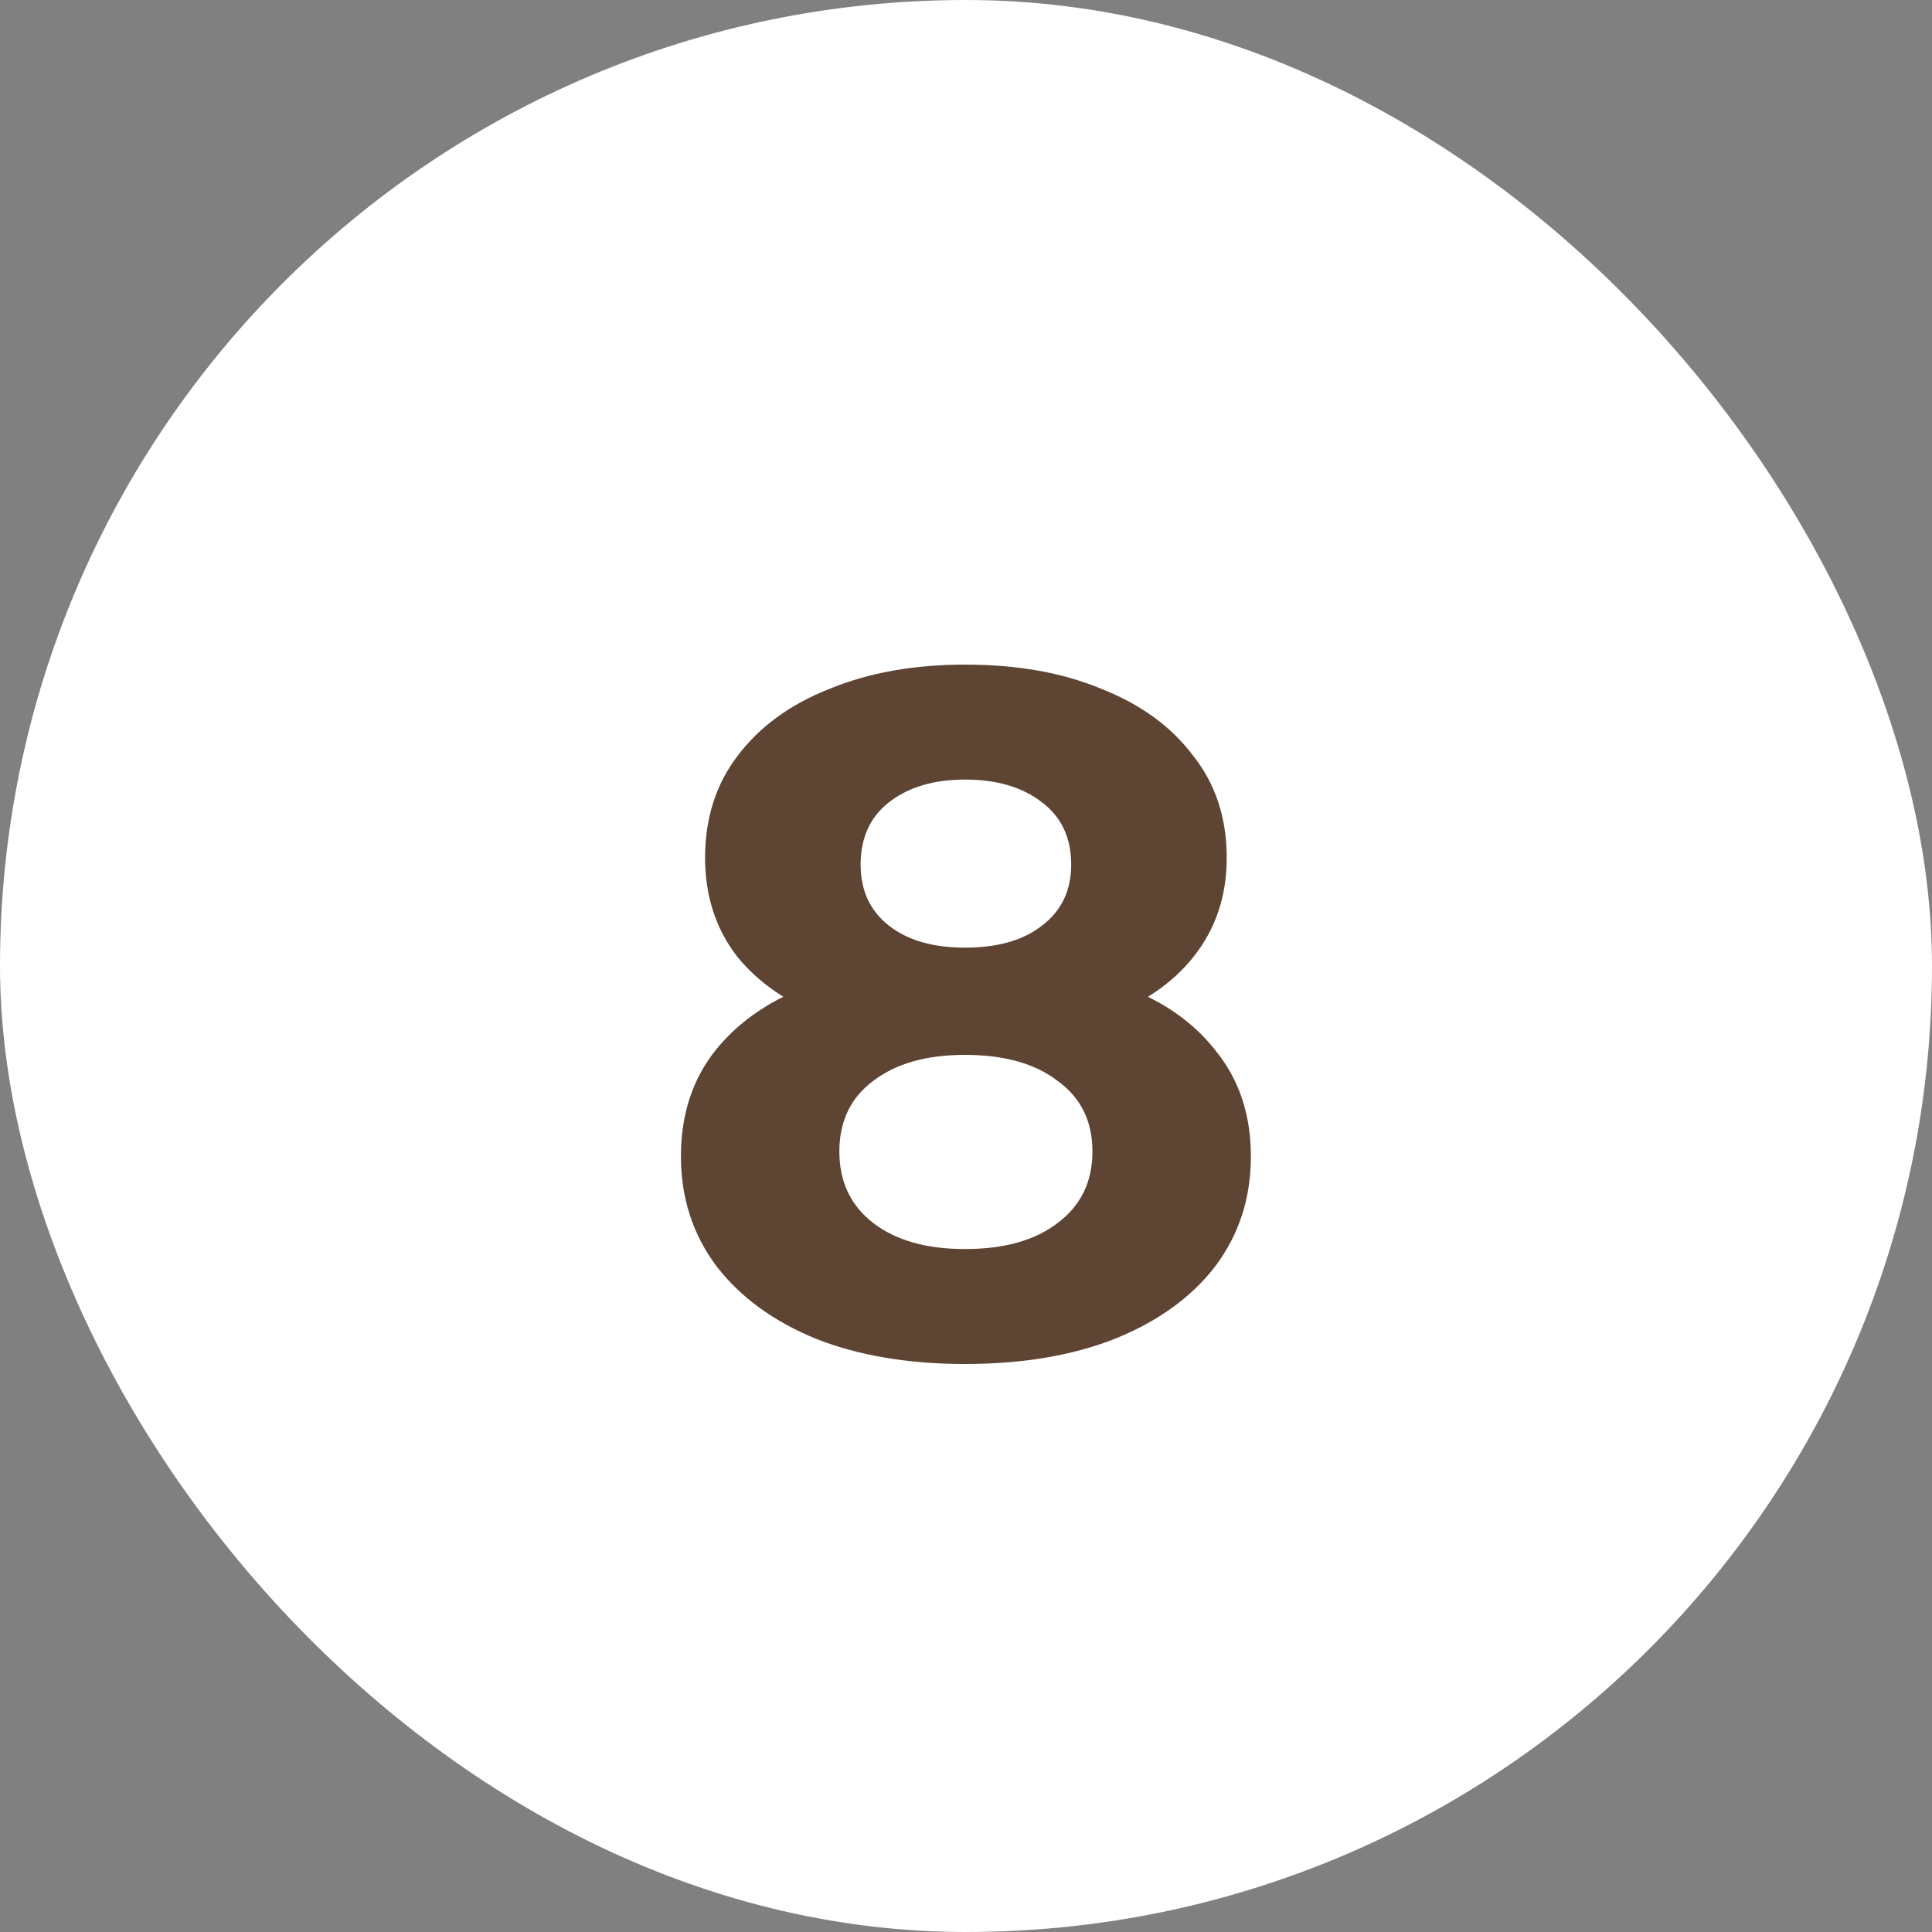<?xml version="1.0" encoding="UTF-8"?> <svg xmlns="http://www.w3.org/2000/svg" width="20" height="20" viewBox="0 0 20 20" fill="none"><rect x="0" y="0" width="20" height="20" fill="#808080" stroke="none"/><rect width="20" height="20" rx="10" fill="white"></rect><path d="M9.989 14.12C9.403 14.12 8.889 14.033 8.449 13.86C8.009 13.68 7.666 13.43 7.419 13.11C7.173 12.783 7.049 12.403 7.049 11.97C7.049 11.537 7.169 11.17 7.409 10.87C7.656 10.563 7.999 10.333 8.439 10.18C8.879 10.02 9.396 9.94 9.989 9.94C10.589 9.94 11.109 10.02 11.549 10.18C11.996 10.333 12.339 10.563 12.579 10.87C12.826 11.17 12.949 11.537 12.949 11.97C12.949 12.403 12.826 12.783 12.579 13.11C12.333 13.43 11.986 13.68 11.539 13.86C11.099 14.033 10.583 14.12 9.989 14.12ZM9.989 12.93C10.396 12.93 10.716 12.84 10.949 12.66C11.189 12.48 11.309 12.233 11.309 11.92C11.309 11.607 11.189 11.363 10.949 11.19C10.716 11.01 10.396 10.92 9.989 10.92C9.589 10.92 9.273 11.01 9.039 11.19C8.806 11.363 8.689 11.607 8.689 11.92C8.689 12.233 8.806 12.48 9.039 12.66C9.273 12.84 9.589 12.93 9.989 12.93ZM9.989 9.81C10.329 9.81 10.596 9.733 10.789 9.58C10.989 9.427 11.089 9.217 11.089 8.95C11.089 8.67 10.986 8.453 10.779 8.3C10.579 8.147 10.316 8.07 9.989 8.07C9.669 8.07 9.409 8.147 9.209 8.3C9.009 8.453 8.909 8.67 8.909 8.95C8.909 9.217 9.006 9.427 9.199 9.58C9.393 9.733 9.656 9.81 9.989 9.81ZM9.989 10.76C9.449 10.76 8.976 10.687 8.569 10.54C8.169 10.393 7.856 10.18 7.629 9.9C7.409 9.613 7.299 9.273 7.299 8.88C7.299 8.467 7.413 8.113 7.639 7.82C7.866 7.52 8.183 7.29 8.589 7.13C8.996 6.963 9.463 6.88 9.989 6.88C10.529 6.88 10.999 6.963 11.399 7.13C11.806 7.29 12.123 7.52 12.349 7.82C12.583 8.113 12.699 8.467 12.699 8.88C12.699 9.273 12.586 9.613 12.359 9.9C12.139 10.18 11.826 10.393 11.419 10.54C11.013 10.687 10.536 10.76 9.989 10.76Z" fill="#5E4433"></path></svg> 